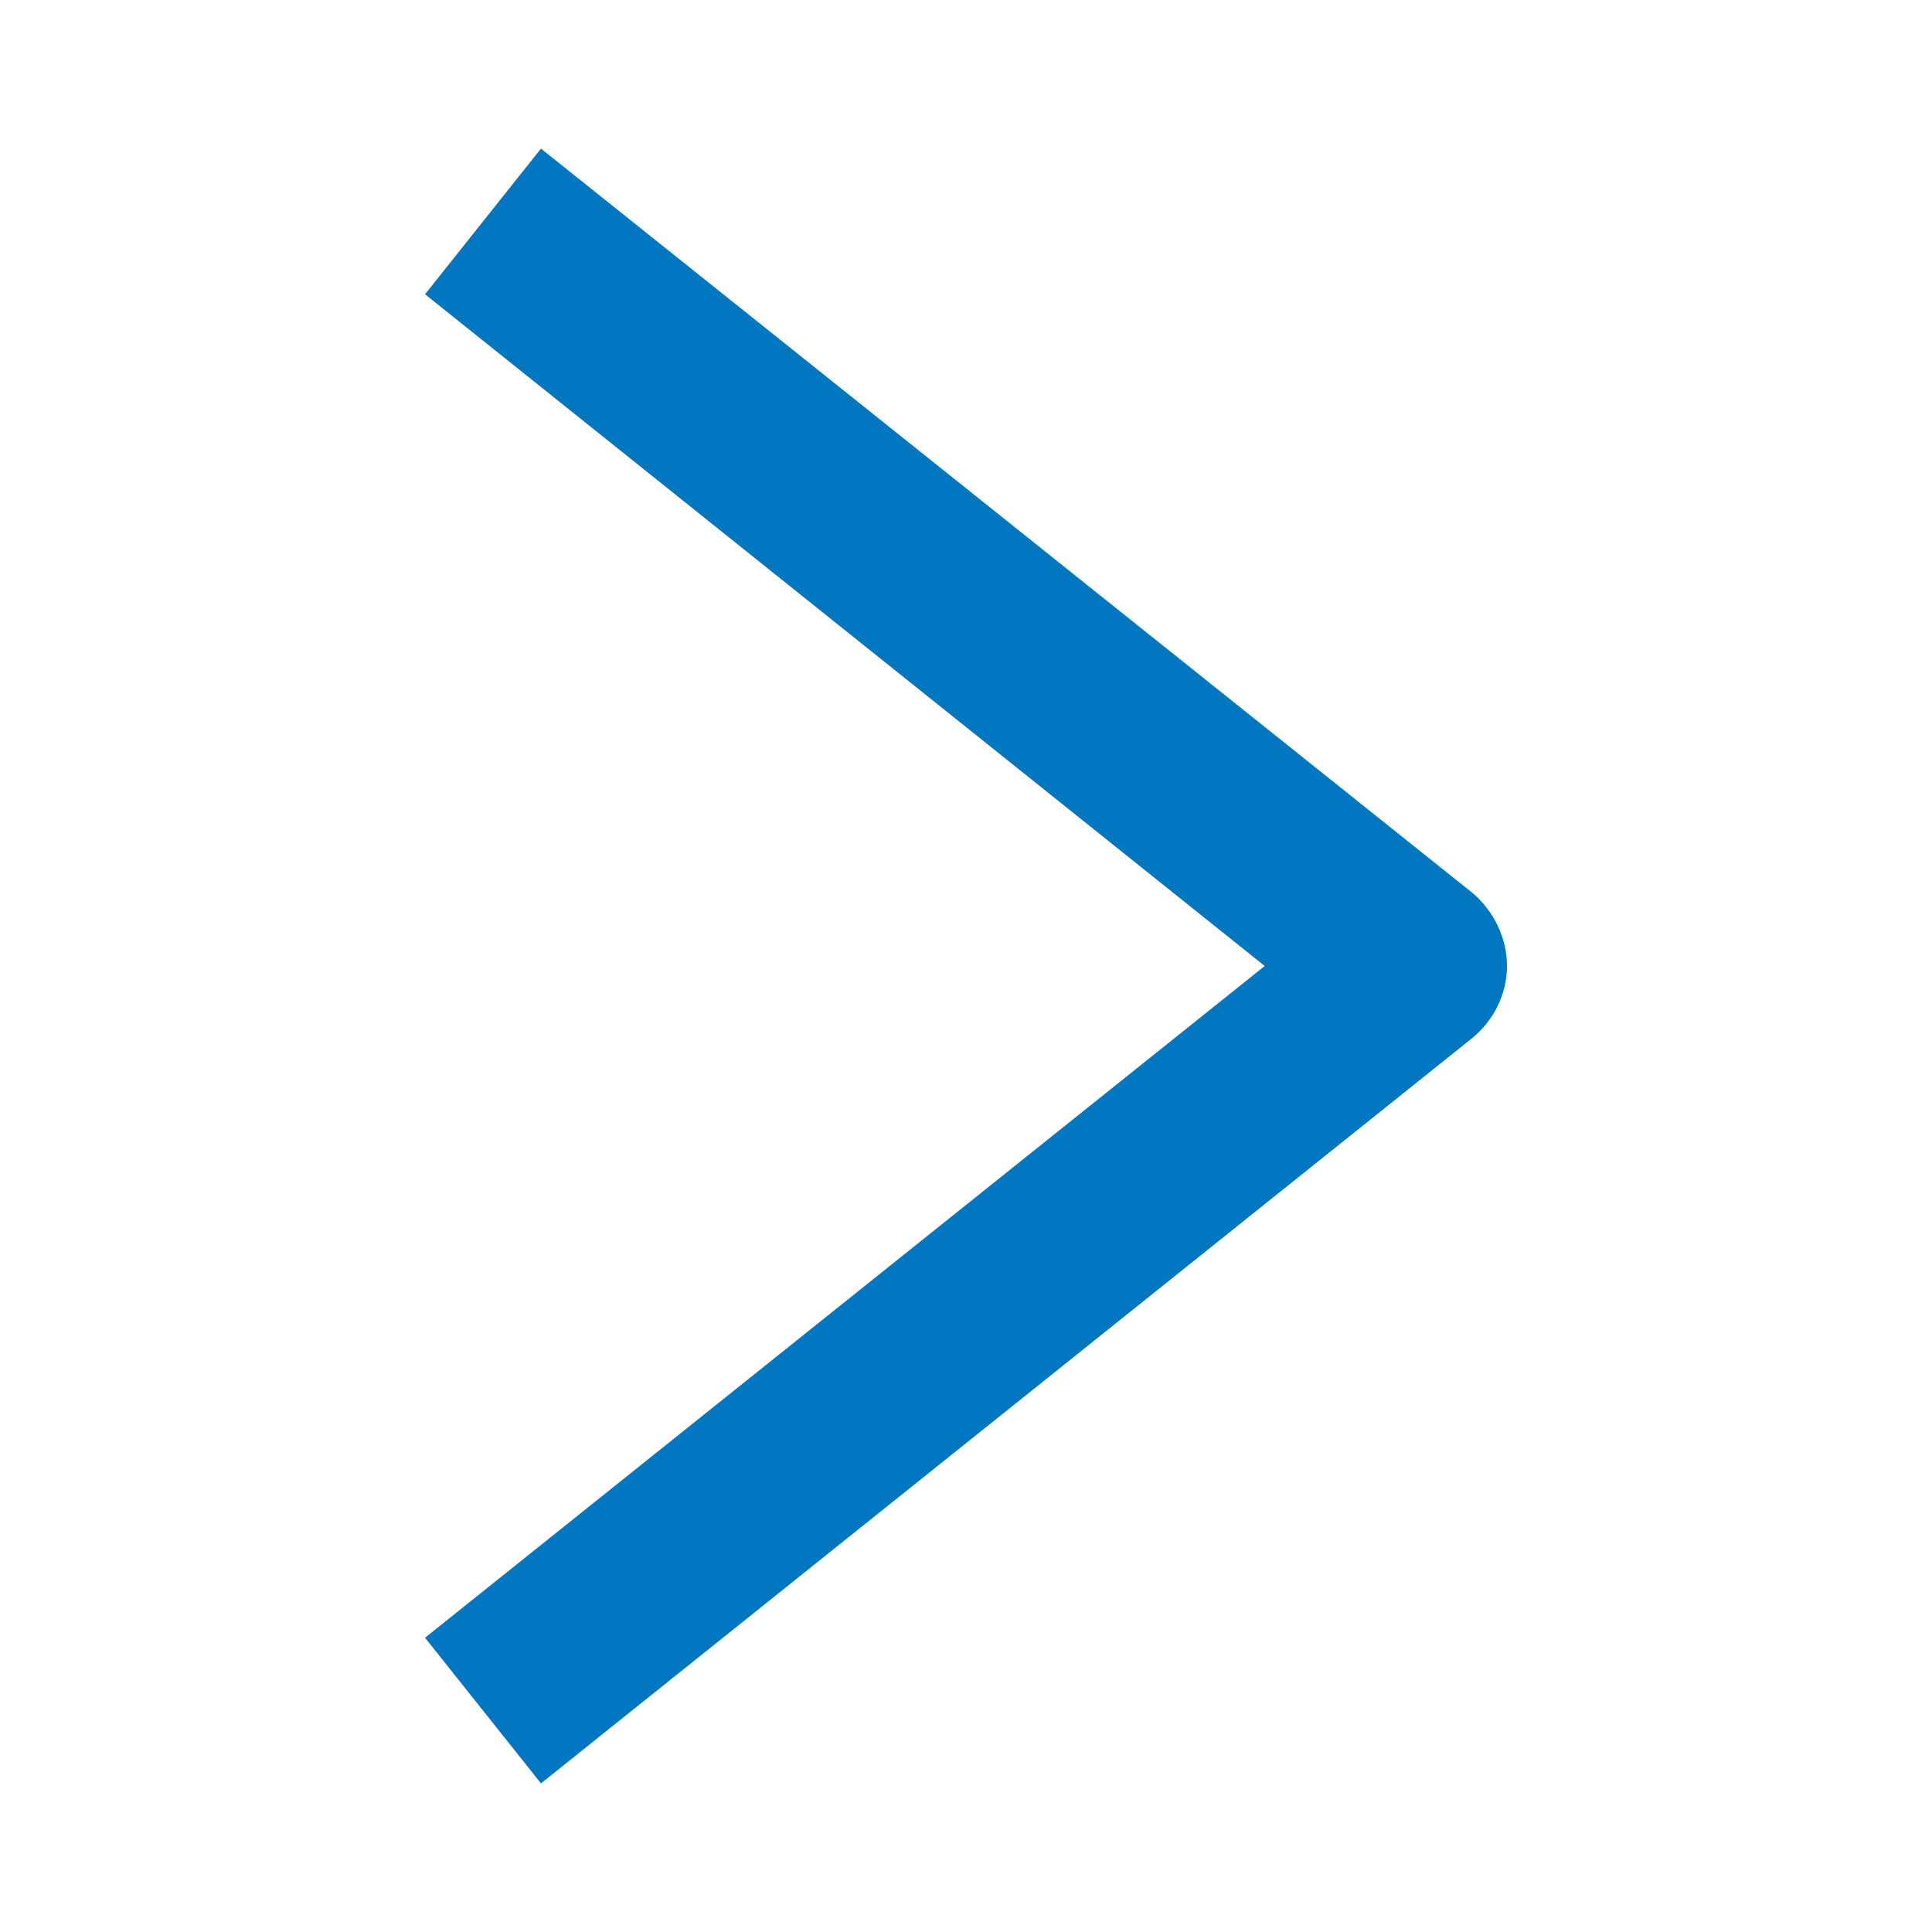 <?xml version="1.0" encoding="utf-8"?>
<!-- Generator: Adobe Illustrator 21.1.0, SVG Export Plug-In . SVG Version: 6.00 Build 0)  -->
<svg version="1.1" id="icons" xmlns="http://www.w3.org/2000/svg" xmlns:xlink="http://www.w3.org/1999/xlink" x="0px" y="0px"
	 viewBox="0 0 130 130" style="enable-background:new 0 0 130 130;" xml:space="preserve">
<style type="text/css">
	.st0{fill:#0077C0;}
</style>
<g>
	<path class="st0" d="M99.1,60.1L36.4,10l-7.8,9.8L85.1,65l-56.5,45.2l7.8,9.8l62.6-50.1c1.5-1.2,2.4-3,2.4-4.9
		C101.4,63.1,100.5,61.3,99.1,60.1z"/>
</g>
</svg>
